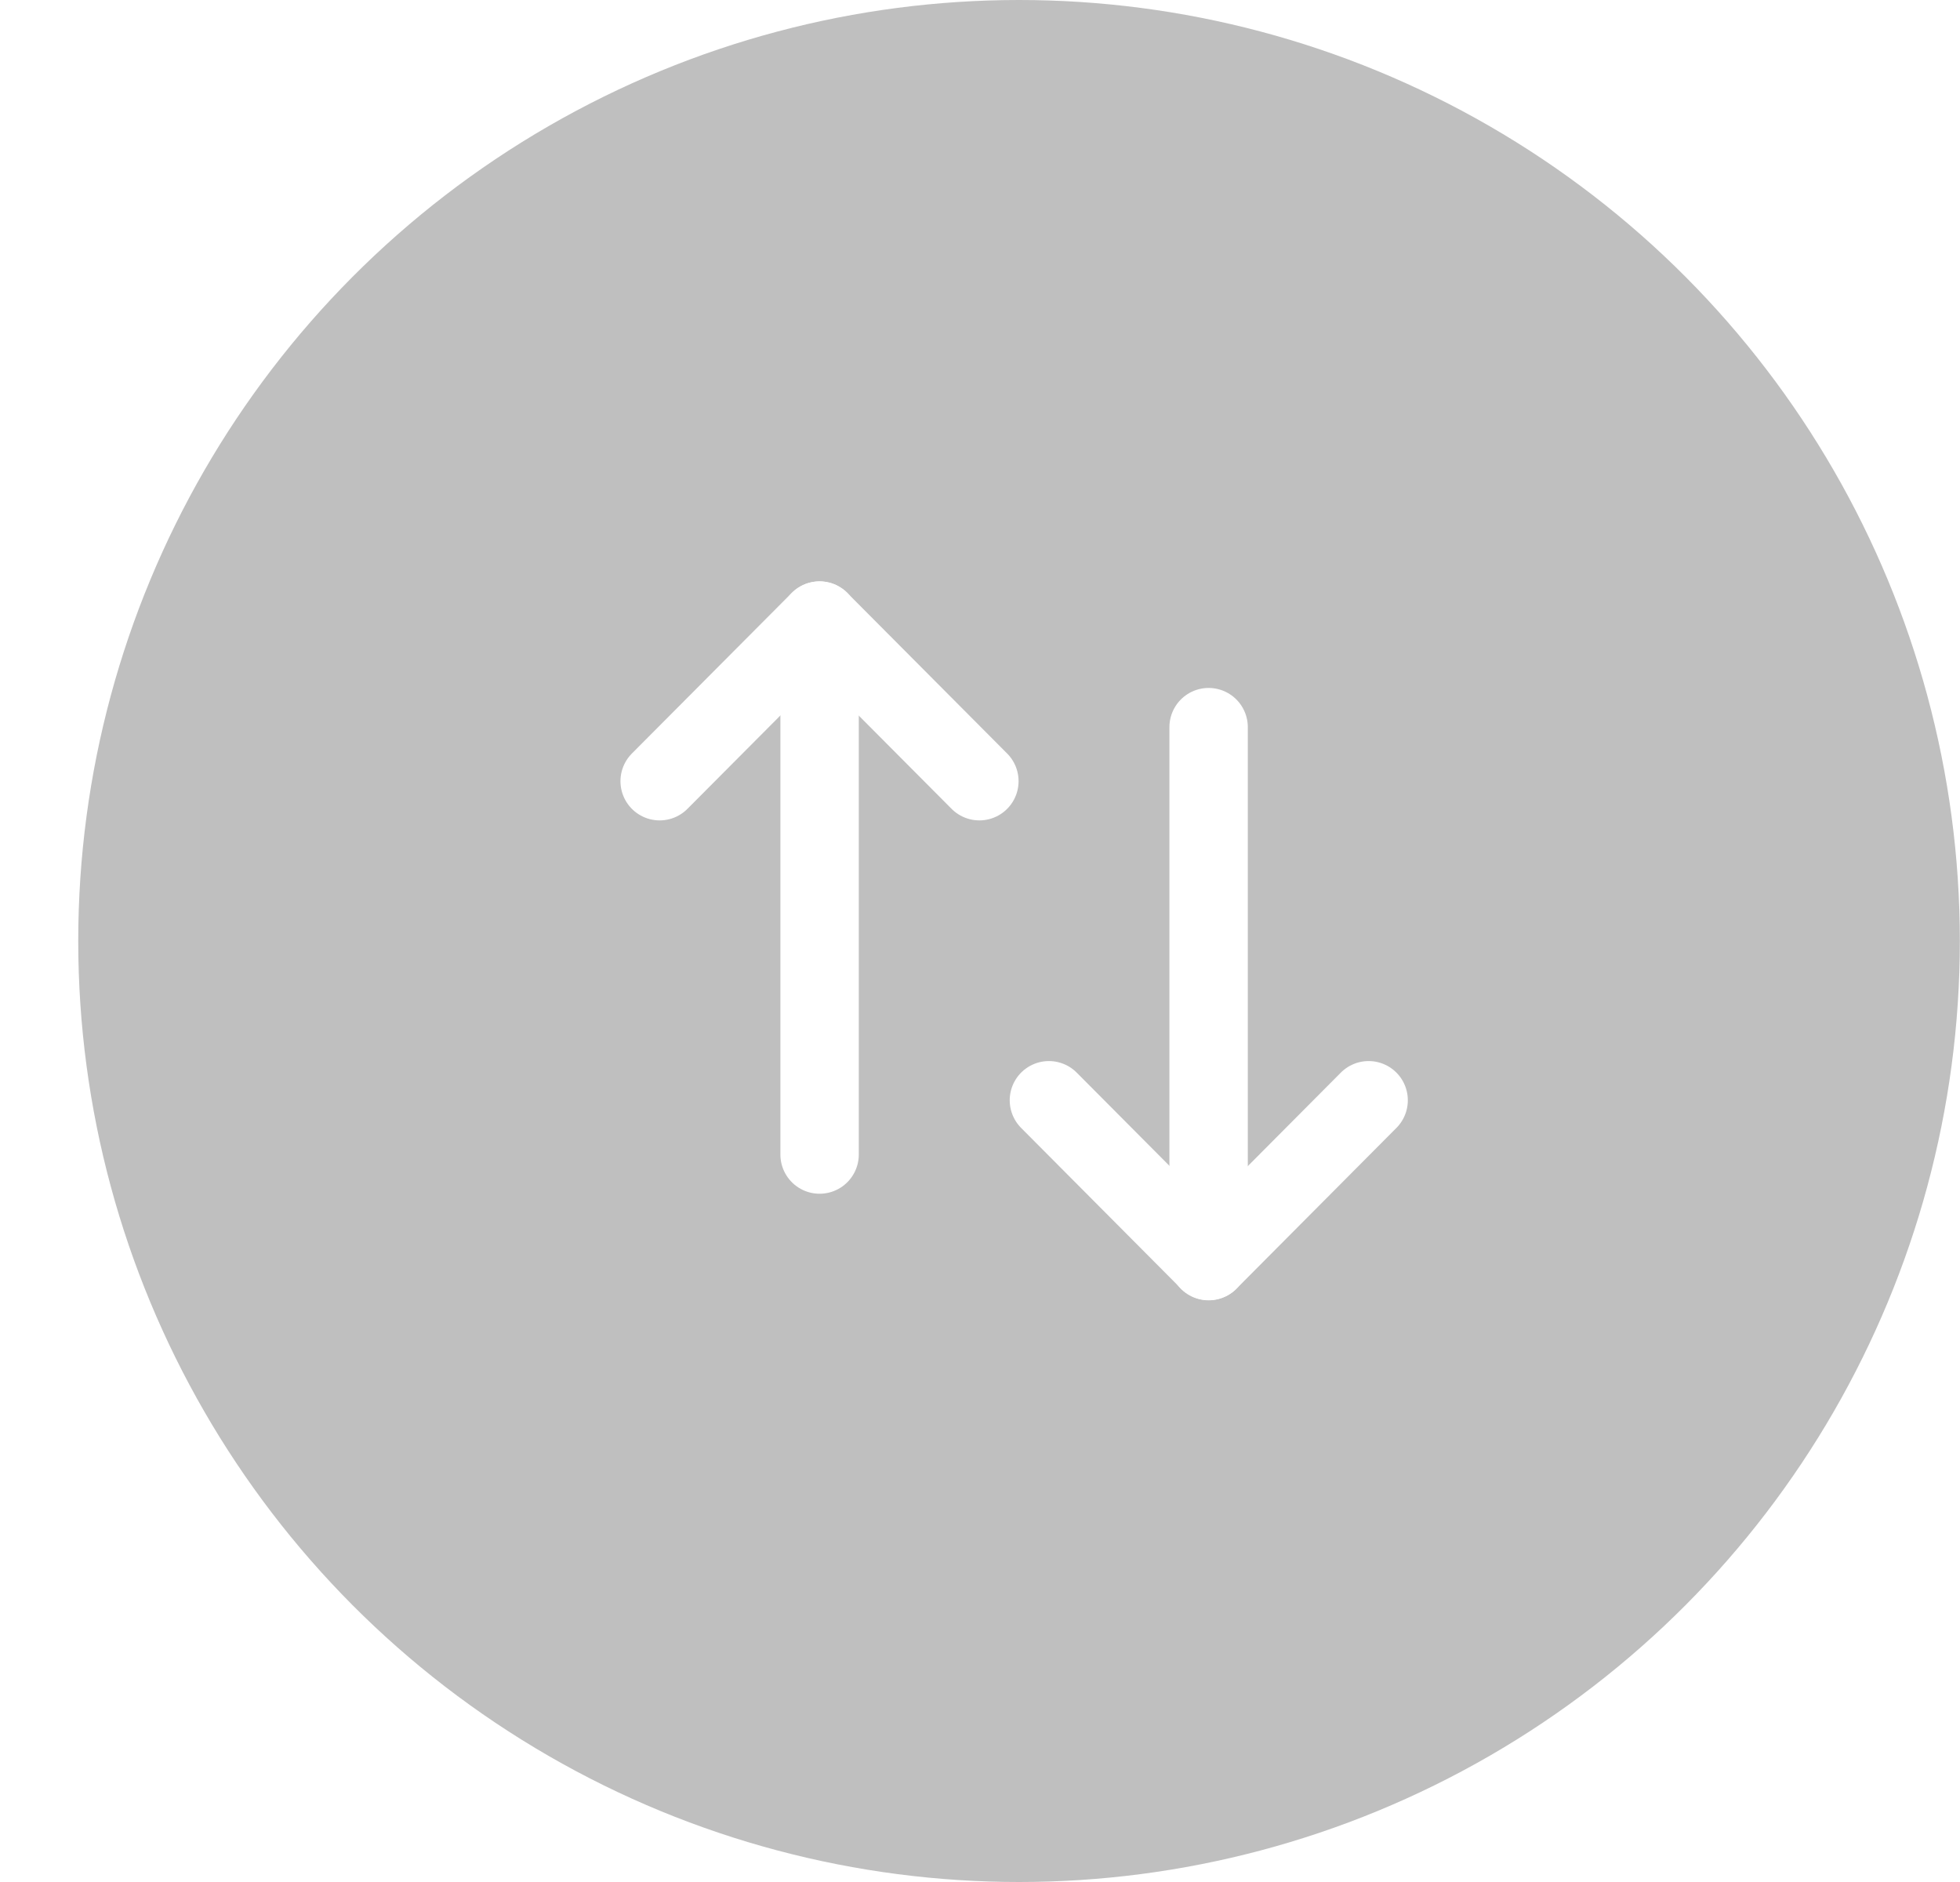 <svg width="25" height="24" viewBox="0 0 25 24" fill="none" xmlns="http://www.w3.org/2000/svg">
<g filter="url(#filter0_b_1226_563)">
<circle cx="12.998" cy="12" r="12" fill="black" fill-opacity="0.25"/>
</g>
<path d="M15.416 16.082V9.273" stroke="white" stroke-linecap="round" stroke-linejoin="round"/>
<path d="M17.457 14.031L15.418 16.08L13.379 14.031" stroke="white" stroke-linecap="round" stroke-linejoin="round"/>
<path d="M10.454 7.914V14.723" stroke="white" stroke-linecap="round" stroke-linejoin="round"/>
<path d="M8.414 9.962L10.453 7.914L12.492 9.962" stroke="white" stroke-linecap="round" stroke-linejoin="round"/>
<defs>
<filter id="filter0_b_1226_563" x="-7.002" y="-8" width="40" height="40" filterUnits="userSpaceOnUse" color-interpolation-filters="sRGB">
<feFlood flood-opacity="0" result="BackgroundImageFix"/>
<feGaussianBlur in="BackgroundImage" stdDeviation="4"/>
<feComposite in2="SourceAlpha" operator="in" result="effect1_backgroundBlur_1226_563"/>
<feBlend mode="normal" in="SourceGraphic" in2="effect1_backgroundBlur_1226_563" result="shape"/>
</filter>
</defs>
</svg>
